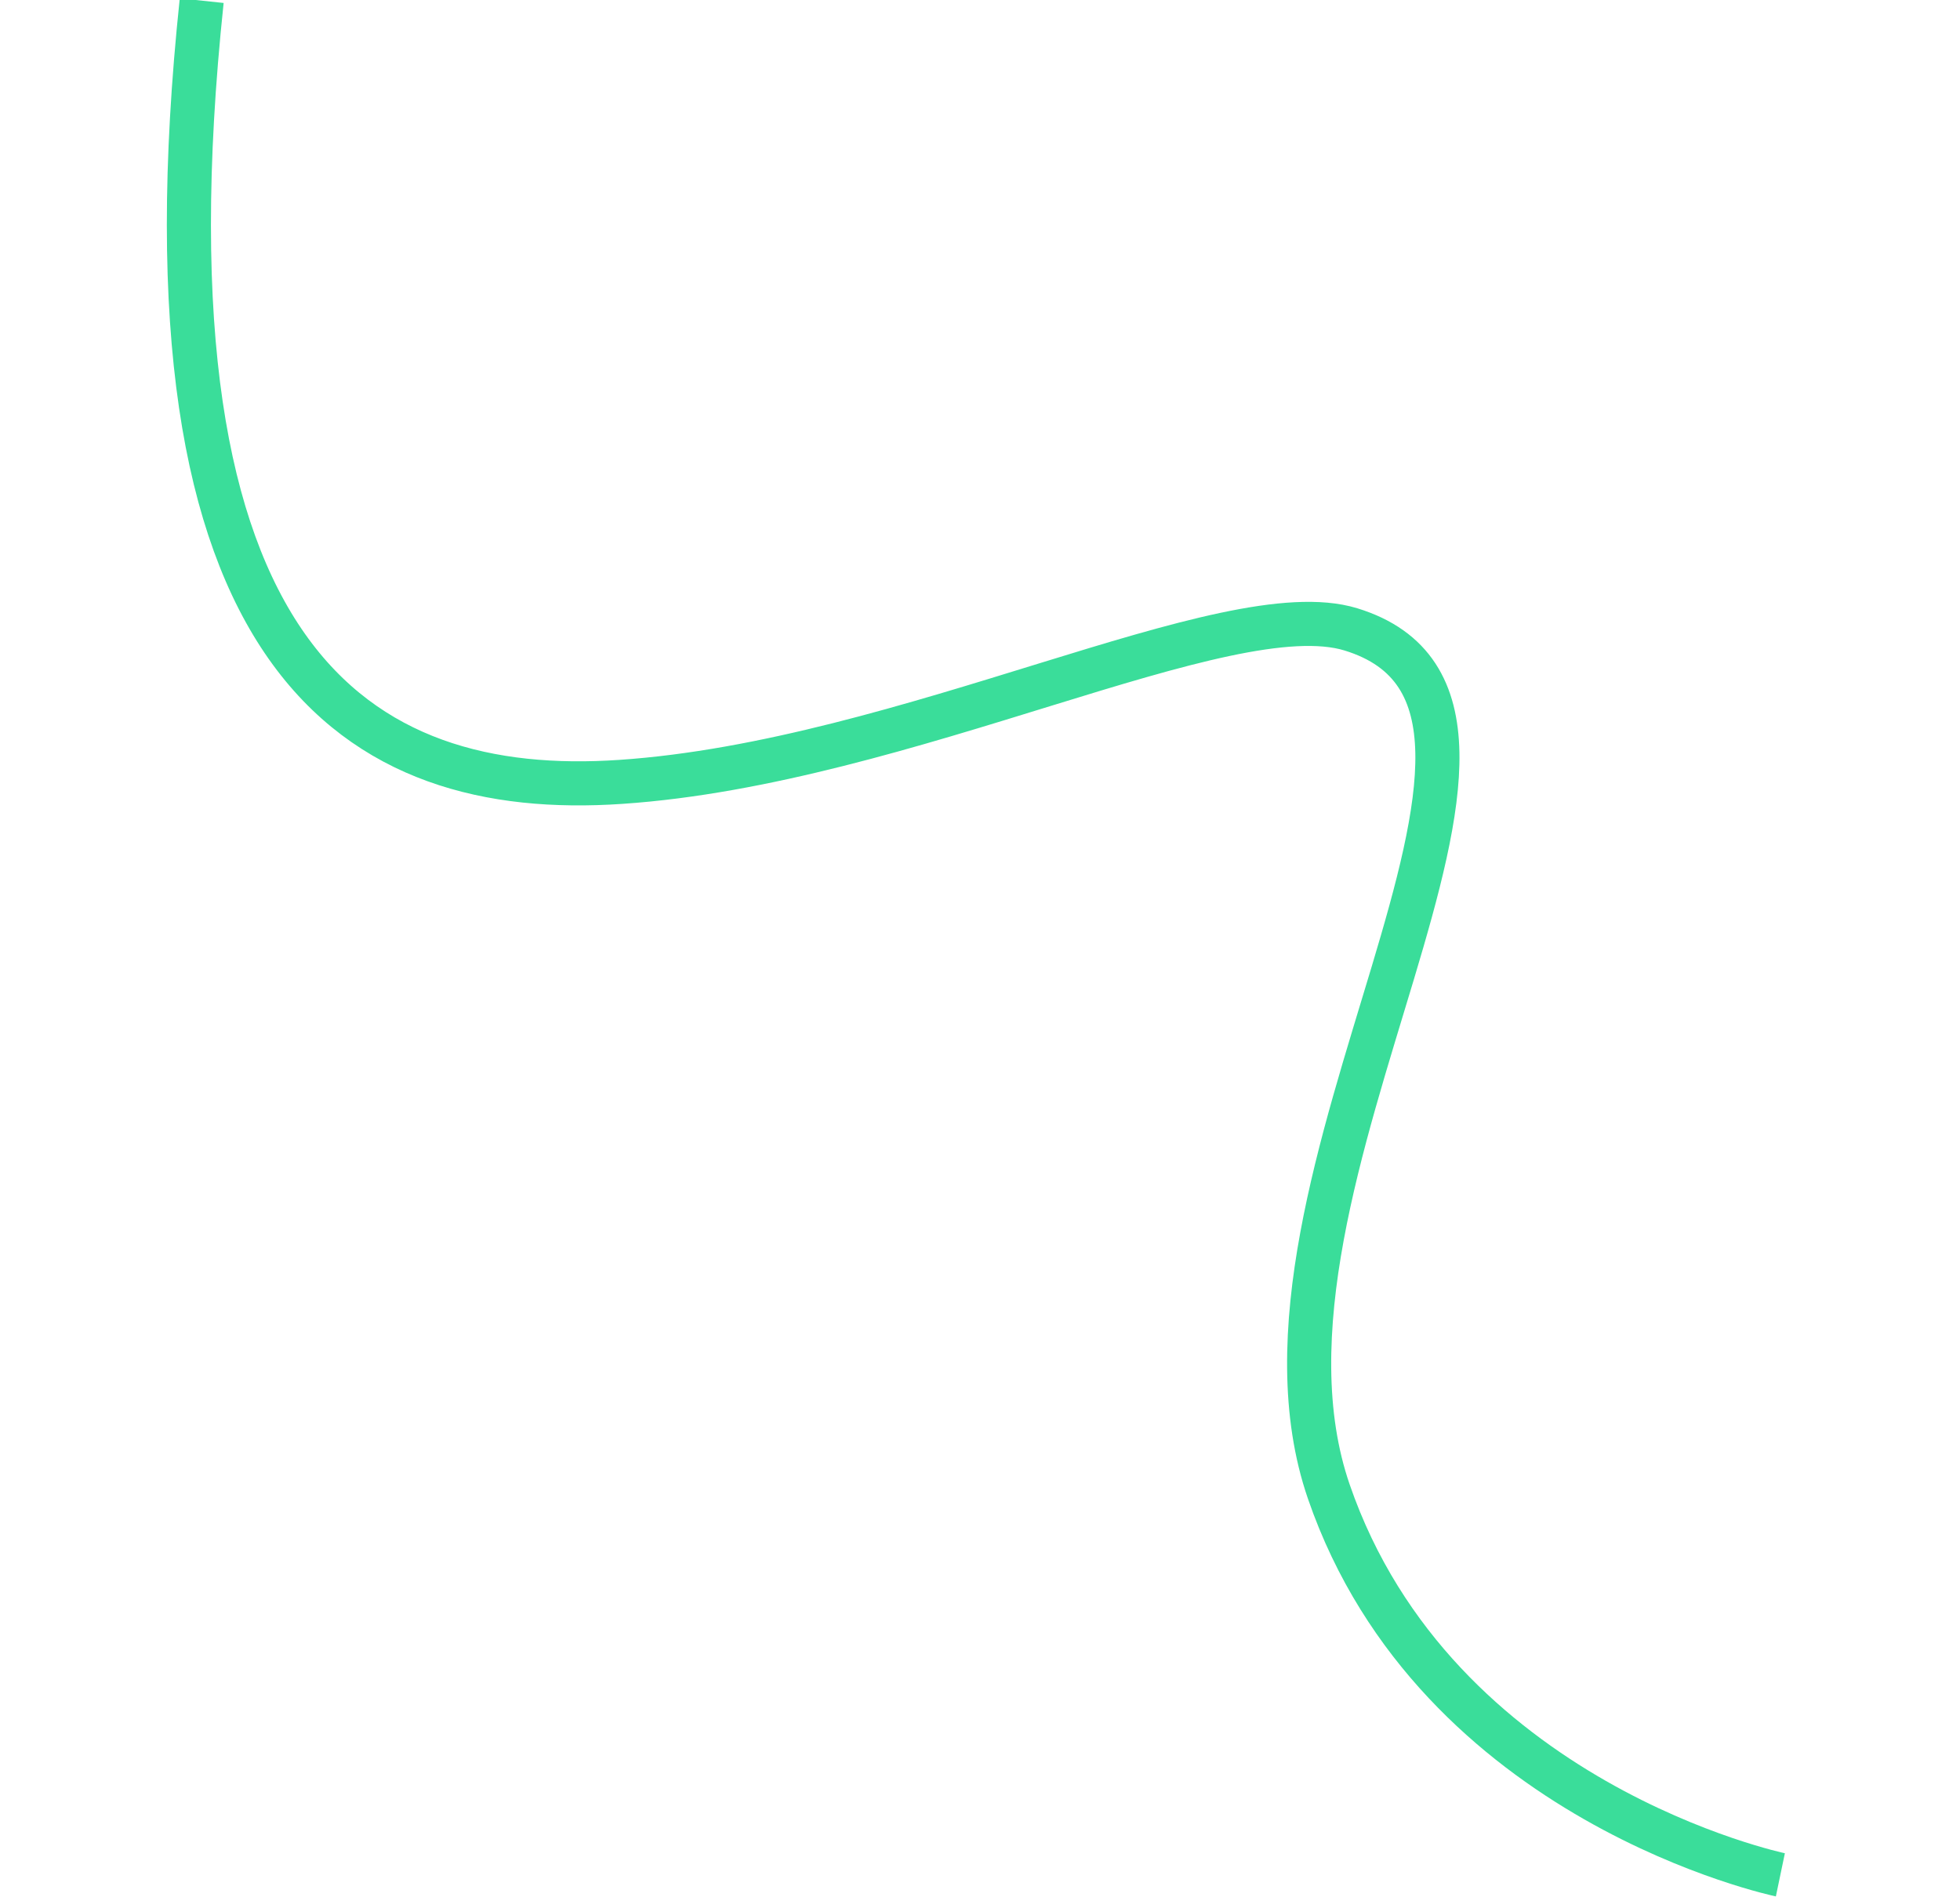 <svg xmlns="http://www.w3.org/2000/svg" width="44.464" height="43.038" viewBox="0 0 44.464 43.038">
  <path id="Контур_361" data-name="Контур 361" d="M0,0S7.931.8,11.093,7.565s-4.239,18.369,1.554,19.5c2.885.563,9.695-4.06,16.1-5.176,5.862-1.026,11.31,1.513,11.31,16.621" transform="matrix(-0.995, -0.105, 0.105, -0.995, 40.389, 42.538)" fill="none" stroke="#3add9a" stroke-width="1"/>
</svg>
